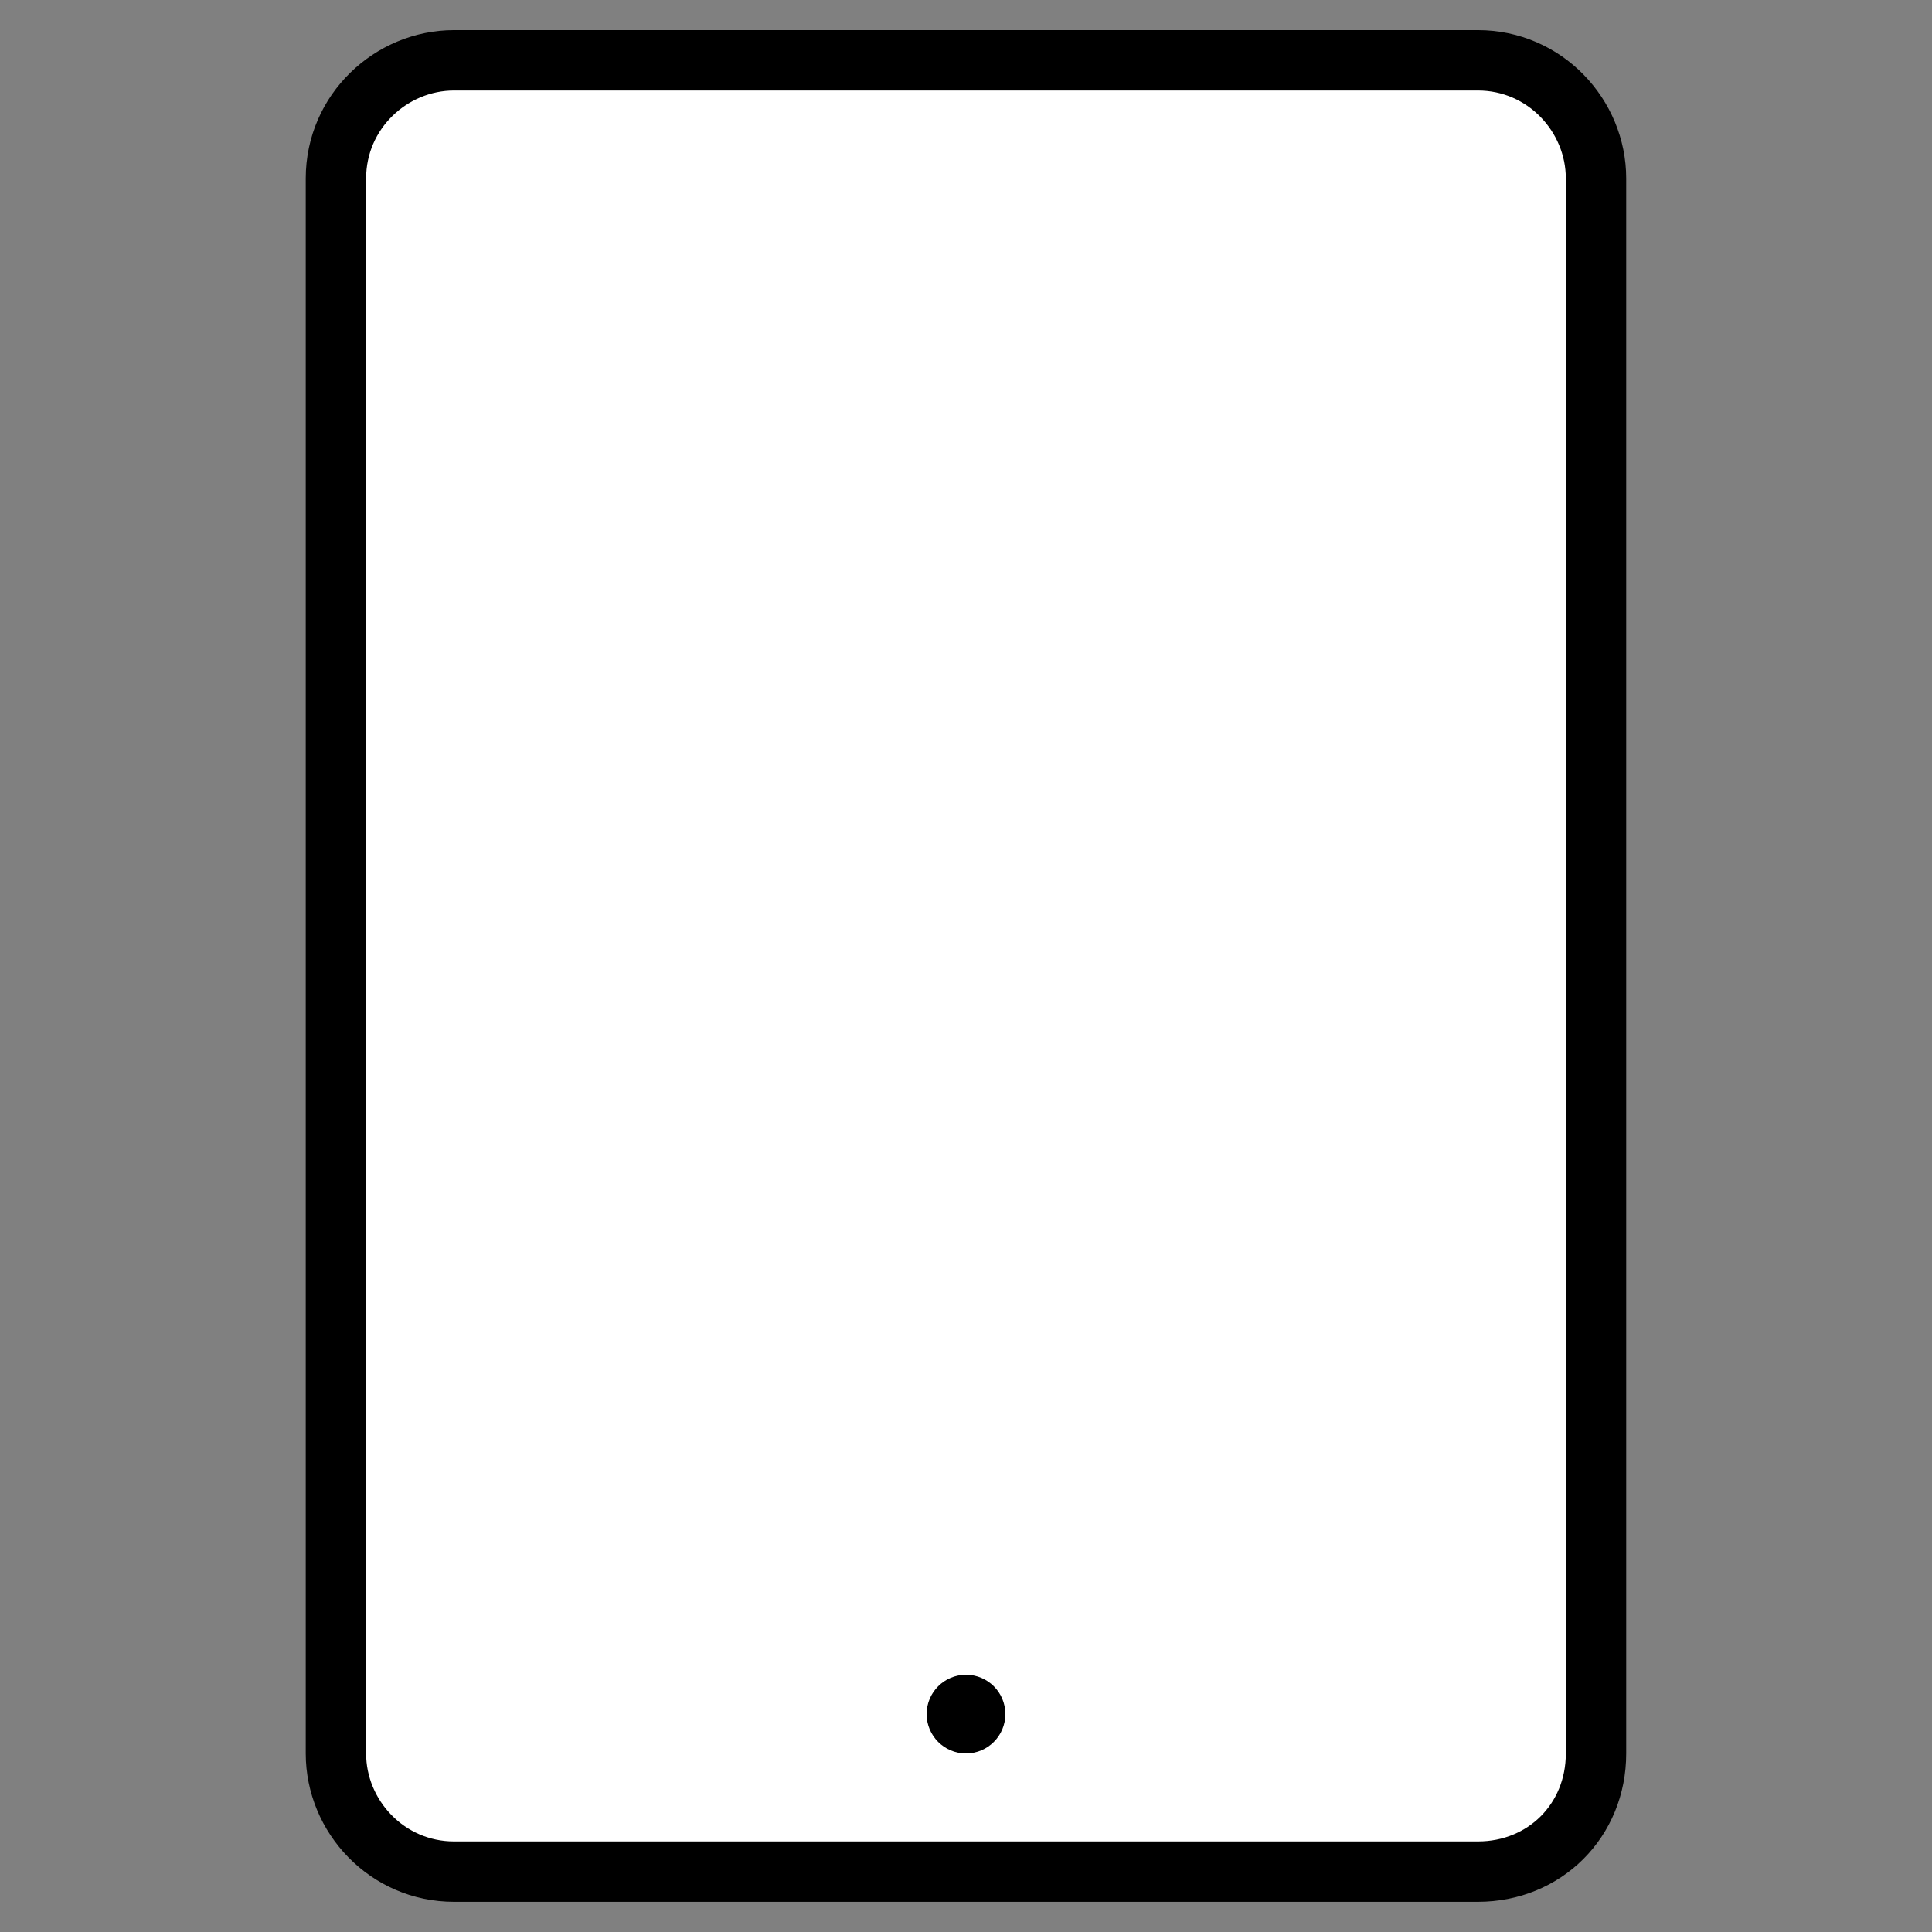 <!-- Generated by IcoMoon.io -->
<svg version="1.1" xmlns="http://www.w3.org/2000/svg" width="32" height="32" viewBox="0 0 32 32">
<rect x="0" y="0" width="32" height="32" fill="#808080" stroke="none"/>
<title>icon-tablets</title>
<path fill="#fff" d="M25.13 31h-18.261c-0.717 0-1.304-0.587-1.304-1.304v-27.391c0-0.717 0.587-1.304 1.304-1.304h18.261c0.717 0 1.304 0.587 1.304 1.304v27.391c0 0.717-0.587 1.304-1.304 1.304z"></path>
<path fill="none" stroke="#000" stroke-width="1" stroke-miterlimit="10" stroke-linecap="butt" stroke-linejoin="miter" d="M26.435 29.043v-26.087c0-1.043-0.848-1.957-1.957-1.957v0h-16.957c-1.043 0-1.957 0.848-1.957 1.957v26.087c0 1.043 0.848 1.957 1.957 1.957h16.957c1.109 0 1.957-0.848 1.957-1.957z"></path>
<path fill="#000" d="M16.652 28.391c0 0.36-0.292 0.652-0.652 0.652s-0.652-0.292-0.652-0.652c0-0.36 0.292-0.652 0.652-0.652s0.652 0.292 0.652 0.652z"></path>
</svg>
